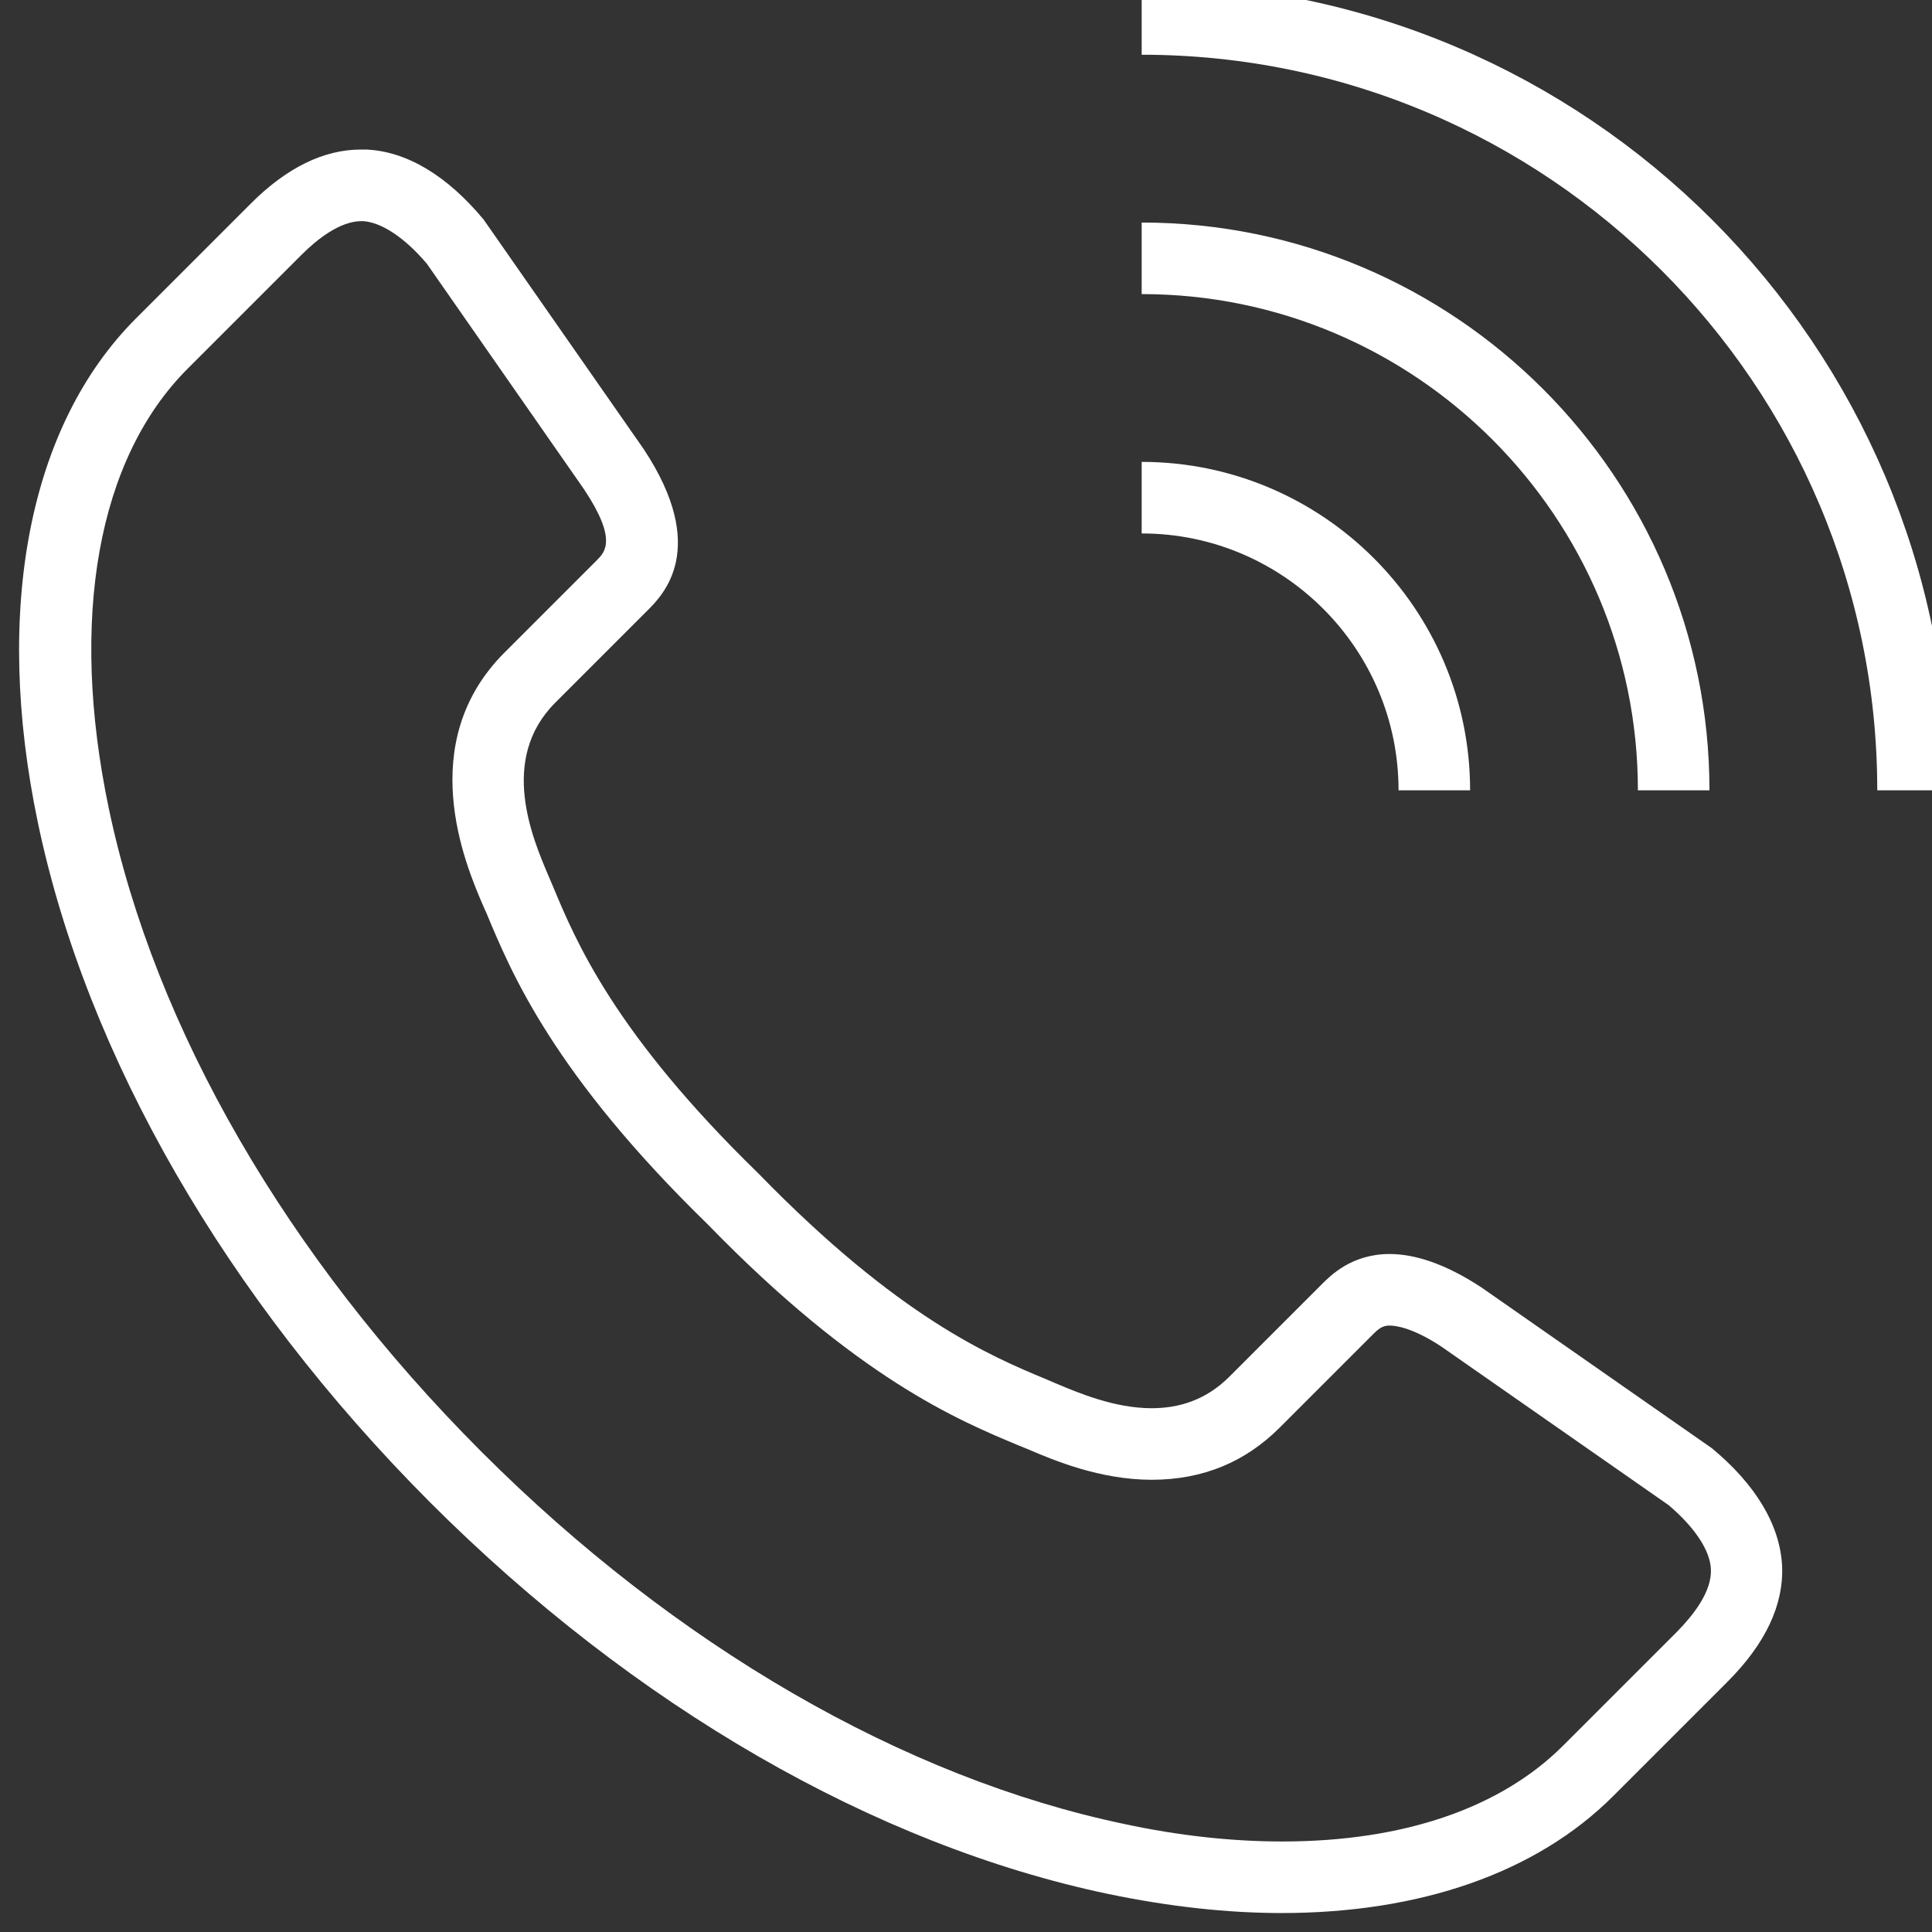 <?xml version="1.0" encoding="UTF-8"?><svg id="_レイヤー_2" xmlns="http://www.w3.org/2000/svg" xmlns:xlink="http://www.w3.org/1999/xlink" viewBox="0 0 54 54"><rect x="0" y="0" width="54" height="54" fill="#333333" stroke="none"/><defs><style>.cls-1{stroke:#fff;stroke-miterlimit:10;stroke-width:2px;}.cls-1,.cls-2{fill:none;}.cls-3{clip-path:url(#clippath);}.cls-2,.cls-4{stroke-width:0px;}.cls-4{fill:#fff;}</style><clipPath id="clippath"><rect class="cls-2" width="54" height="54"/></clipPath></defs><g id="footer"><g class="cls-3"><path class="cls-1" d="M31.91,13.91c4.51,0,8.18,3.67,8.18,8.18"/><path class="cls-1" d="M31.91,7.22c8.2,0,14.87,6.67,14.87,14.87"/><path class="cls-1" d="M31.91.53c11.89,0,21.56,9.67,21.56,21.56"/><path class="cls-4" d="M10.08,6.18h.06c.52.03,1.17.46,1.79,1.19l4.39,6.3c.94,1.41.59,1.76.36,1.99l-2.58,2.58c-2.53,2.53-1.09,5.92-.62,7.02l.12.27c.7,1.68,1.87,4.49,6.18,8.69,4.19,4.31,7.01,5.48,8.69,6.18l.27.11c.7.3,2,.85,3.45.85s2.63-.51,3.58-1.46l2.58-2.58c.19-.19.29-.27.49-.27.17,0,.65.06,1.45.59l6.35,4.43c.73.62,1.16,1.27,1.18,1.79.03.63-.5,1.29-.94,1.74l-3.19,3.19c-1.75,1.75-4.47,2.68-7.85,2.68-1.4,0-2.89-.16-4.42-.49-6.16-1.29-12.54-4.98-17.95-10.39l-.03-.03h0c-5.42-5.43-9.11-11.81-10.4-17.97-1.11-5.3-.31-9.77,2.2-12.28l3.19-3.19c.43-.43,1.07-.94,1.68-.94M10.08,4.18c-1.03,0-2.08.51-3.09,1.53l-3.19,3.19C.81,11.89-.19,17.03,1.06,23c1.37,6.53,5.26,13.27,10.94,18.97l.02.02h0c5.7,5.7,12.43,9.58,18.97,10.95,1.69.35,3.31.53,4.83.53,3.87,0,7.12-1.12,9.27-3.27l3.19-3.19c1.07-1.07,1.58-2.16,1.53-3.25-.06-1.13-.73-2.26-1.96-3.28l-6.42-4.48c-1.07-.71-1.93-.95-2.59-.95-1.05,0-1.64.59-1.9.85l-2.58,2.58c-.66.66-1.42.88-2.17.88-1.04,0-2.05-.43-2.67-.69l-.28-.12c-1.54-.64-4.12-1.72-8.04-5.75-4.03-3.92-5.11-6.5-5.75-8.04l-.12-.28c-.45-1.06-1.39-3.26.19-4.84l2.58-2.58c.43-.43,1.73-1.73-.11-4.51l-4.47-6.41c-1.02-1.23-2.15-1.91-3.28-1.96-.05,0-.1,0-.15,0h0Z"/></g></g></svg>